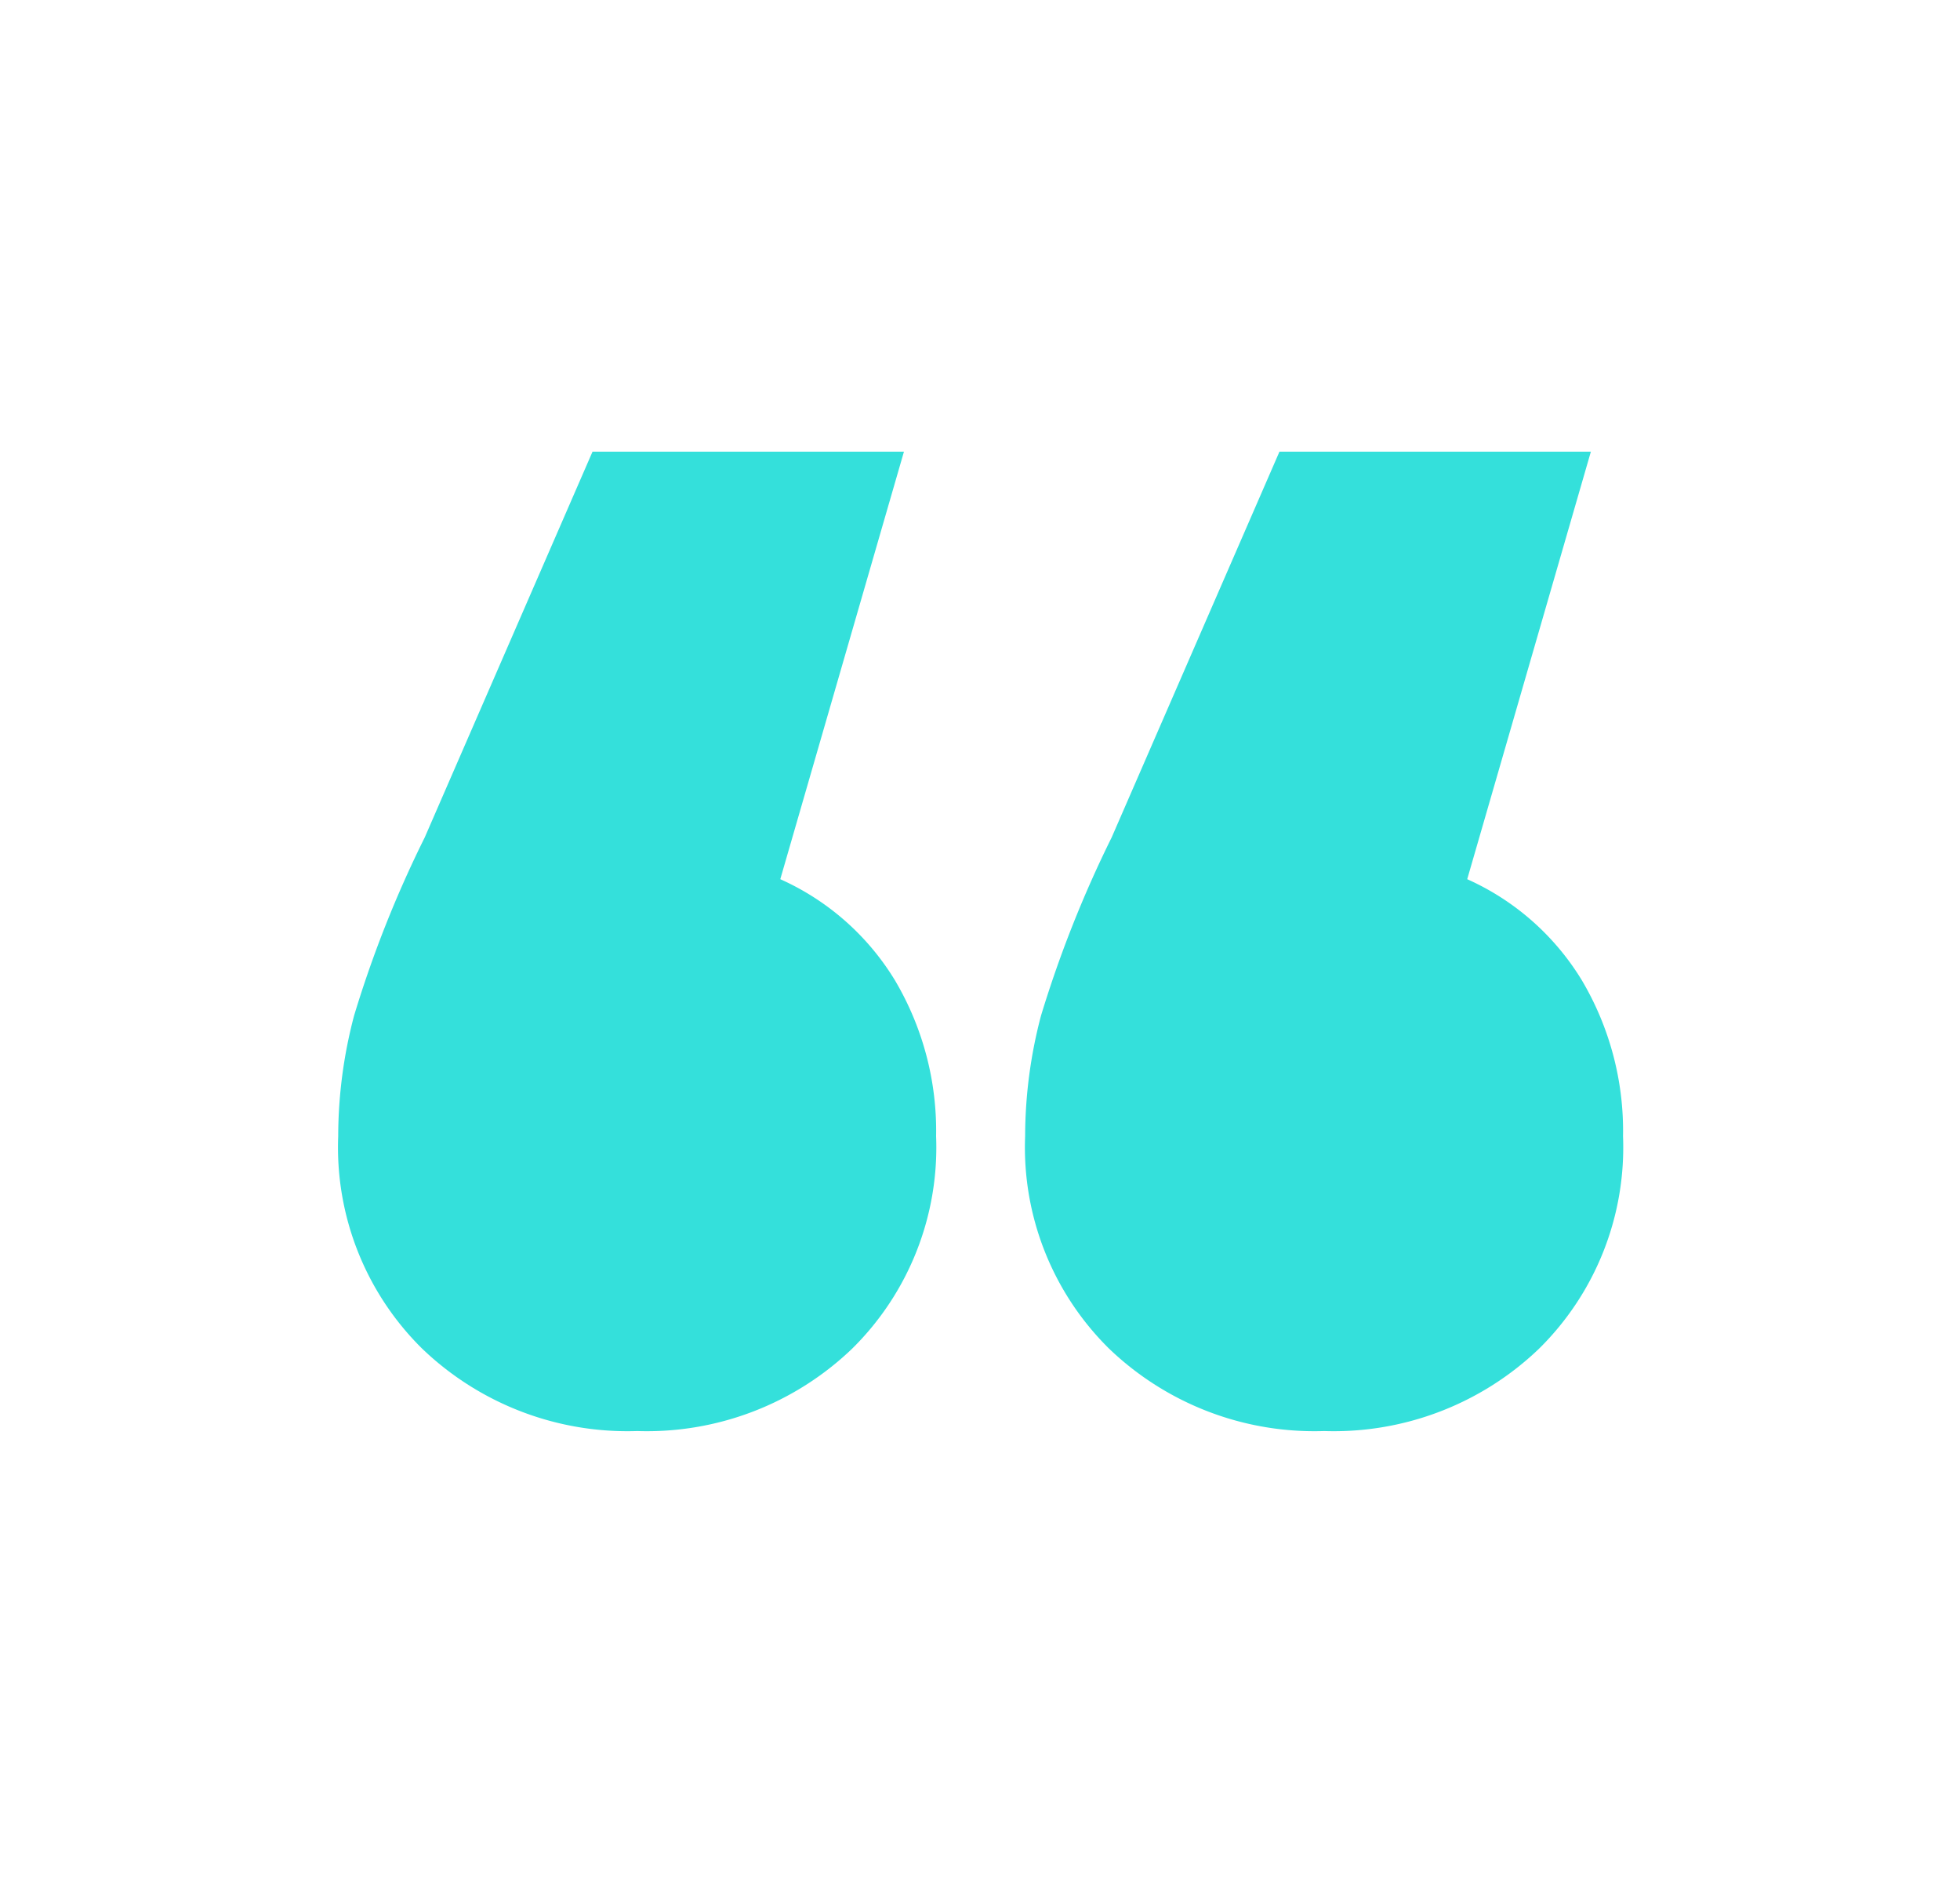 <?xml version="1.0" encoding="UTF-8"?> <svg xmlns="http://www.w3.org/2000/svg" id="Layer_1" data-name="Layer 1" viewBox="0 0 95.1 91.28"> <defs> <style>.cls-1{fill:#34e0db;}</style> </defs> <path class="cls-1" d="M43.42,47.55a14.33,14.33,0,0,1,2,7.57,13.71,13.71,0,0,1-4.07,10.3,14.38,14.38,0,0,1-10.43,4,14.39,14.39,0,0,1-10.44-4,13.71,13.71,0,0,1-4.07-10.3,23,23,0,0,1,.77-5.85,55.54,55.54,0,0,1,3.43-8.65l8.14-18.71H43.86l-6,20.74A12.47,12.47,0,0,1,43.42,47.55Zm33.33,0a14.33,14.33,0,0,1,2,7.57,13.71,13.71,0,0,1-4.07,10.3,14.38,14.38,0,0,1-10.43,4,14.39,14.39,0,0,1-10.44-4,13.71,13.71,0,0,1-4.07-10.3,23,23,0,0,1,.77-5.85,56.58,56.58,0,0,1,3.43-8.65l8.14-18.71H77.19l-6,20.74A12.47,12.47,0,0,1,76.75,47.55Z"></path> </svg> 